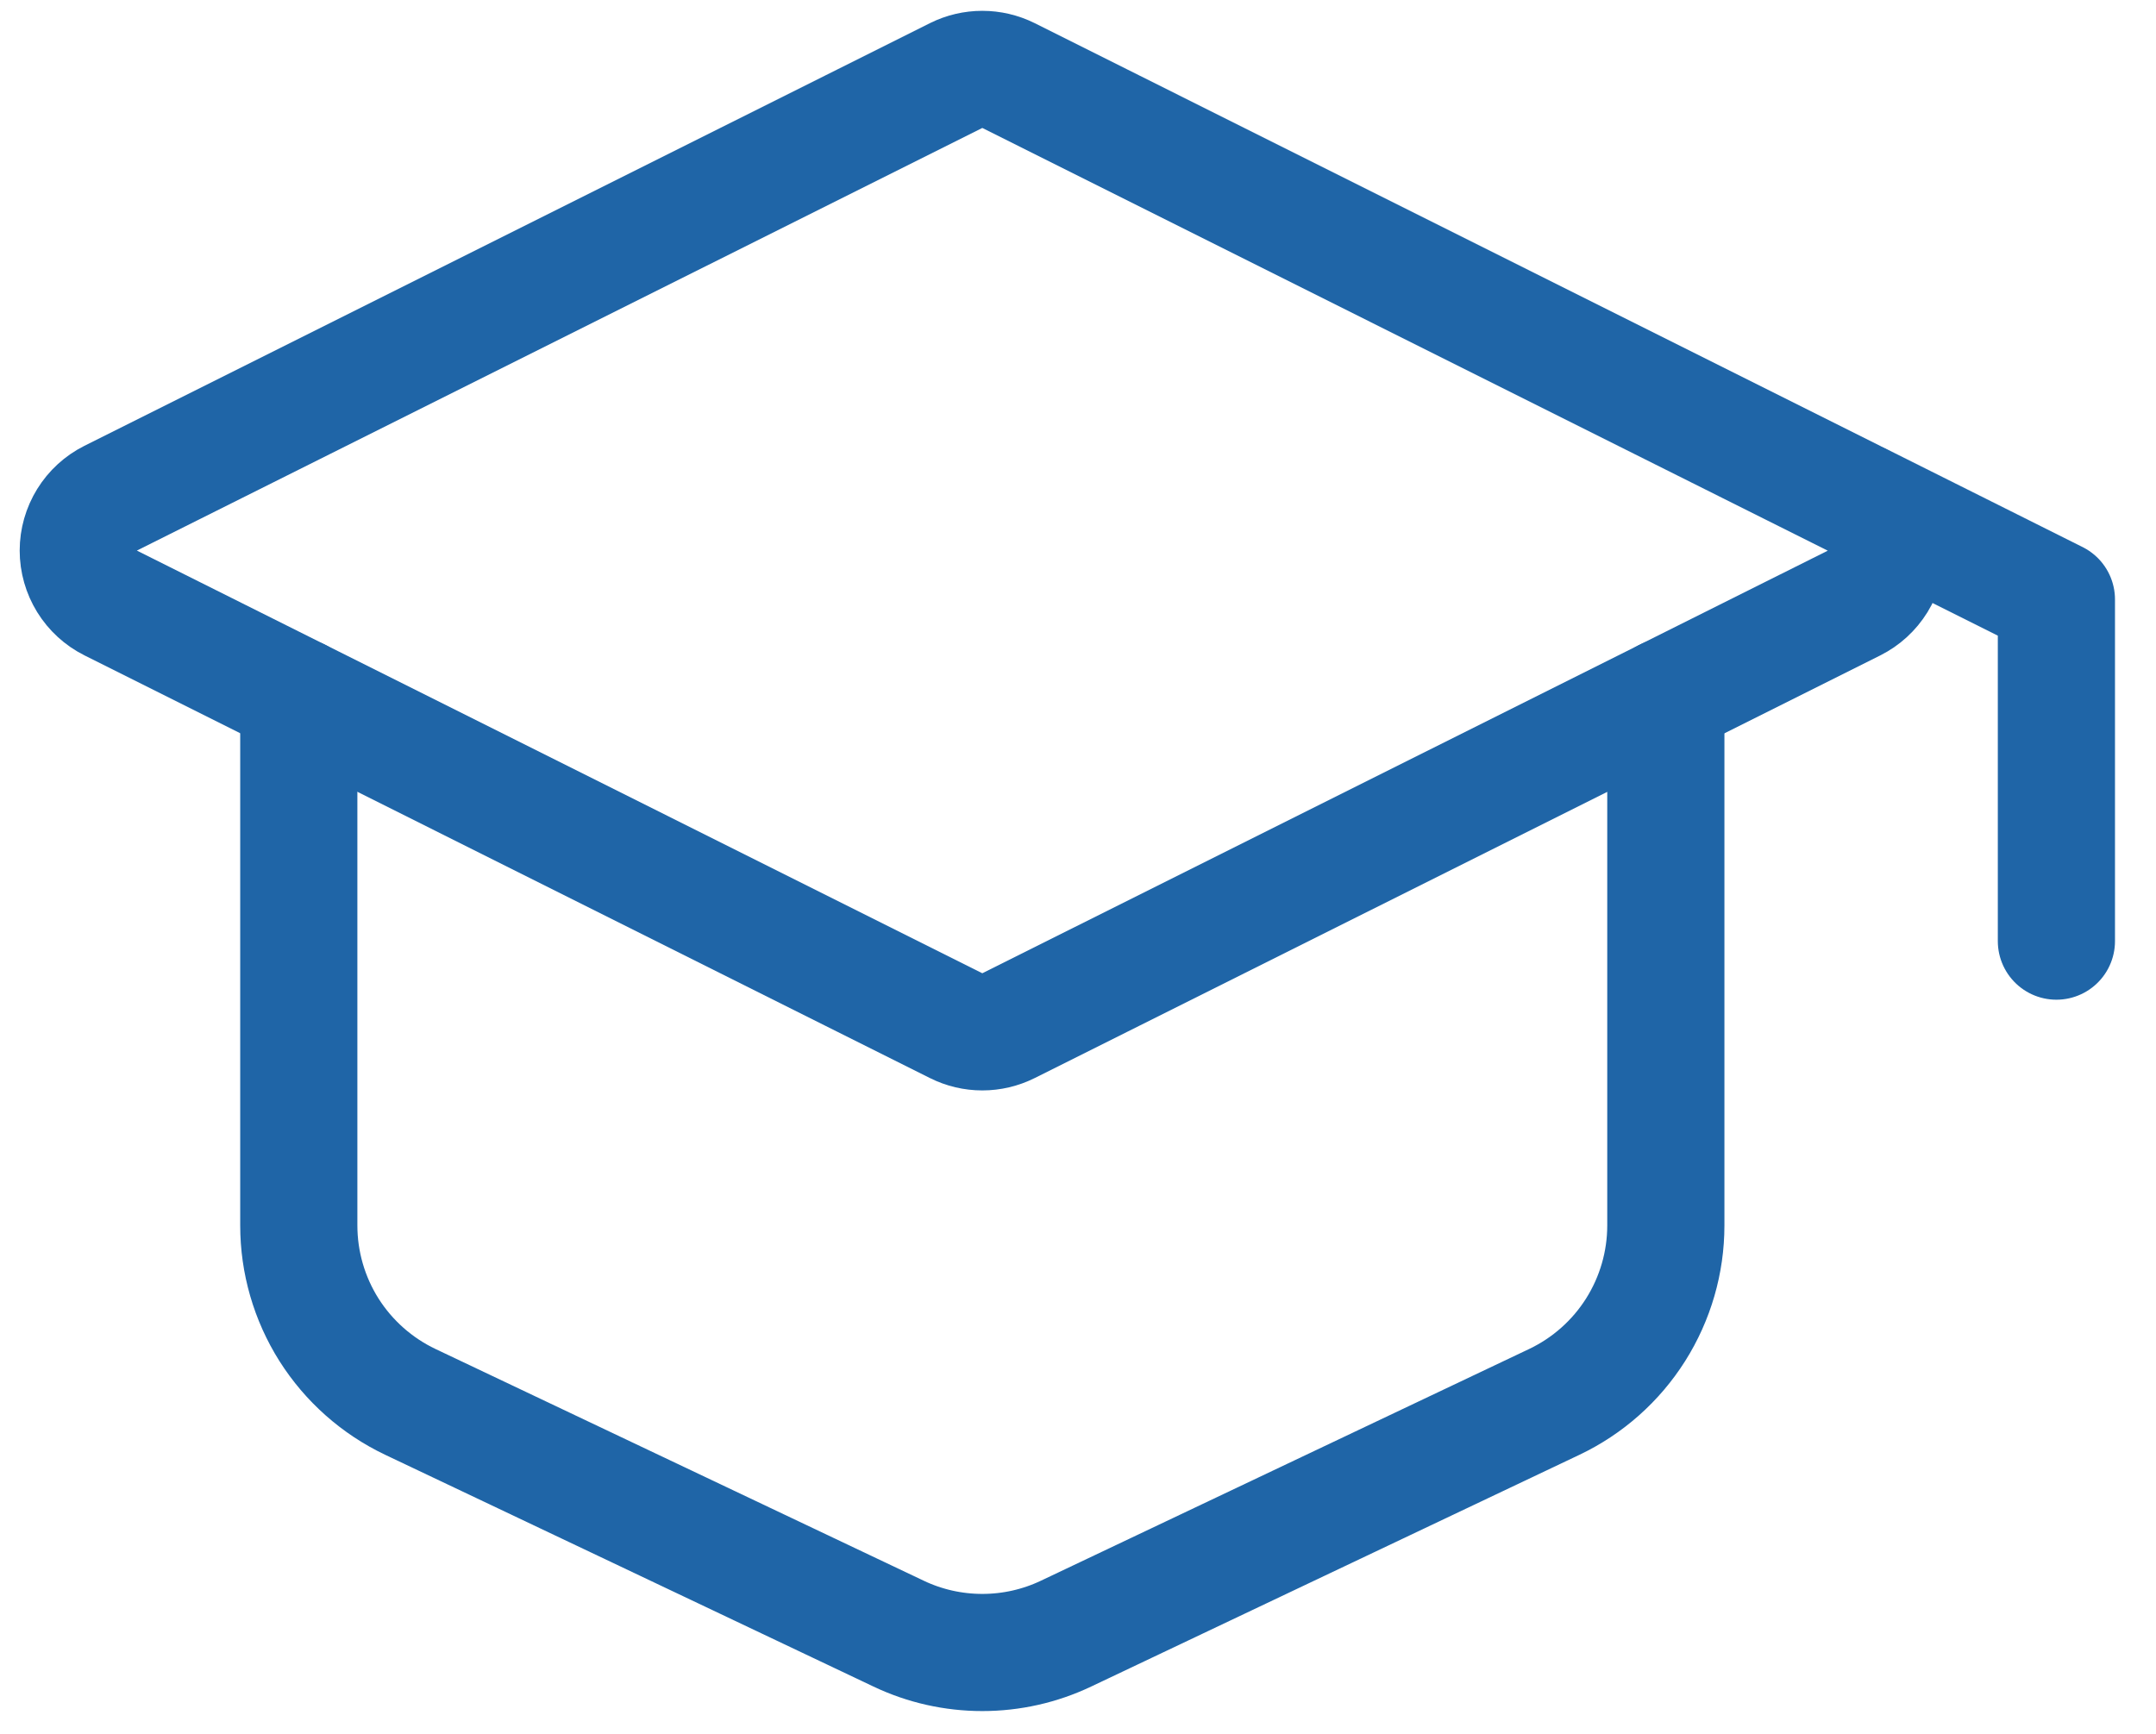<svg width="46" height="37" viewBox="0 0 46 37" fill="none" xmlns="http://www.w3.org/2000/svg">
<path d="M2.361 10.631L20.4 1.612C20.573 1.526 20.765 1.481 20.958 1.481C21.152 1.481 21.343 1.526 21.517 1.612L39.556 10.633C39.764 10.737 39.938 10.897 40.06 11.094C40.182 11.291 40.247 11.519 40.247 11.751C40.247 11.983 40.182 12.21 40.06 12.408C39.938 12.605 39.764 12.765 39.556 12.869L21.517 21.887C21.343 21.974 21.152 22.019 20.958 22.019C20.765 22.019 20.573 21.974 20.4 21.887L2.361 12.867C2.153 12.763 1.979 12.603 1.857 12.406C1.735 12.208 1.67 11.981 1.67 11.749C1.67 11.517 1.735 11.29 1.857 11.092C1.979 10.895 2.153 10.735 2.361 10.631Z" stroke="#1F65A7" stroke-width="2.5" stroke-linecap="round" stroke-linejoin="round"/>
<path d="M43.875 20.083V12.792L39.708 10.708M6.375 14.875V26.15C6.375 26.938 6.598 27.71 7.019 28.377C7.441 29.043 8.042 29.576 8.754 29.915L19.171 34.86C19.729 35.126 20.34 35.263 20.958 35.263C21.577 35.263 22.187 35.126 22.746 34.86L33.163 29.915C33.875 29.576 34.476 29.043 34.897 28.377C35.318 27.71 35.542 26.938 35.542 26.15V14.875" stroke="#1F65A7" stroke-width="2.5" stroke-linecap="round" stroke-linejoin="round"/>
</svg>
